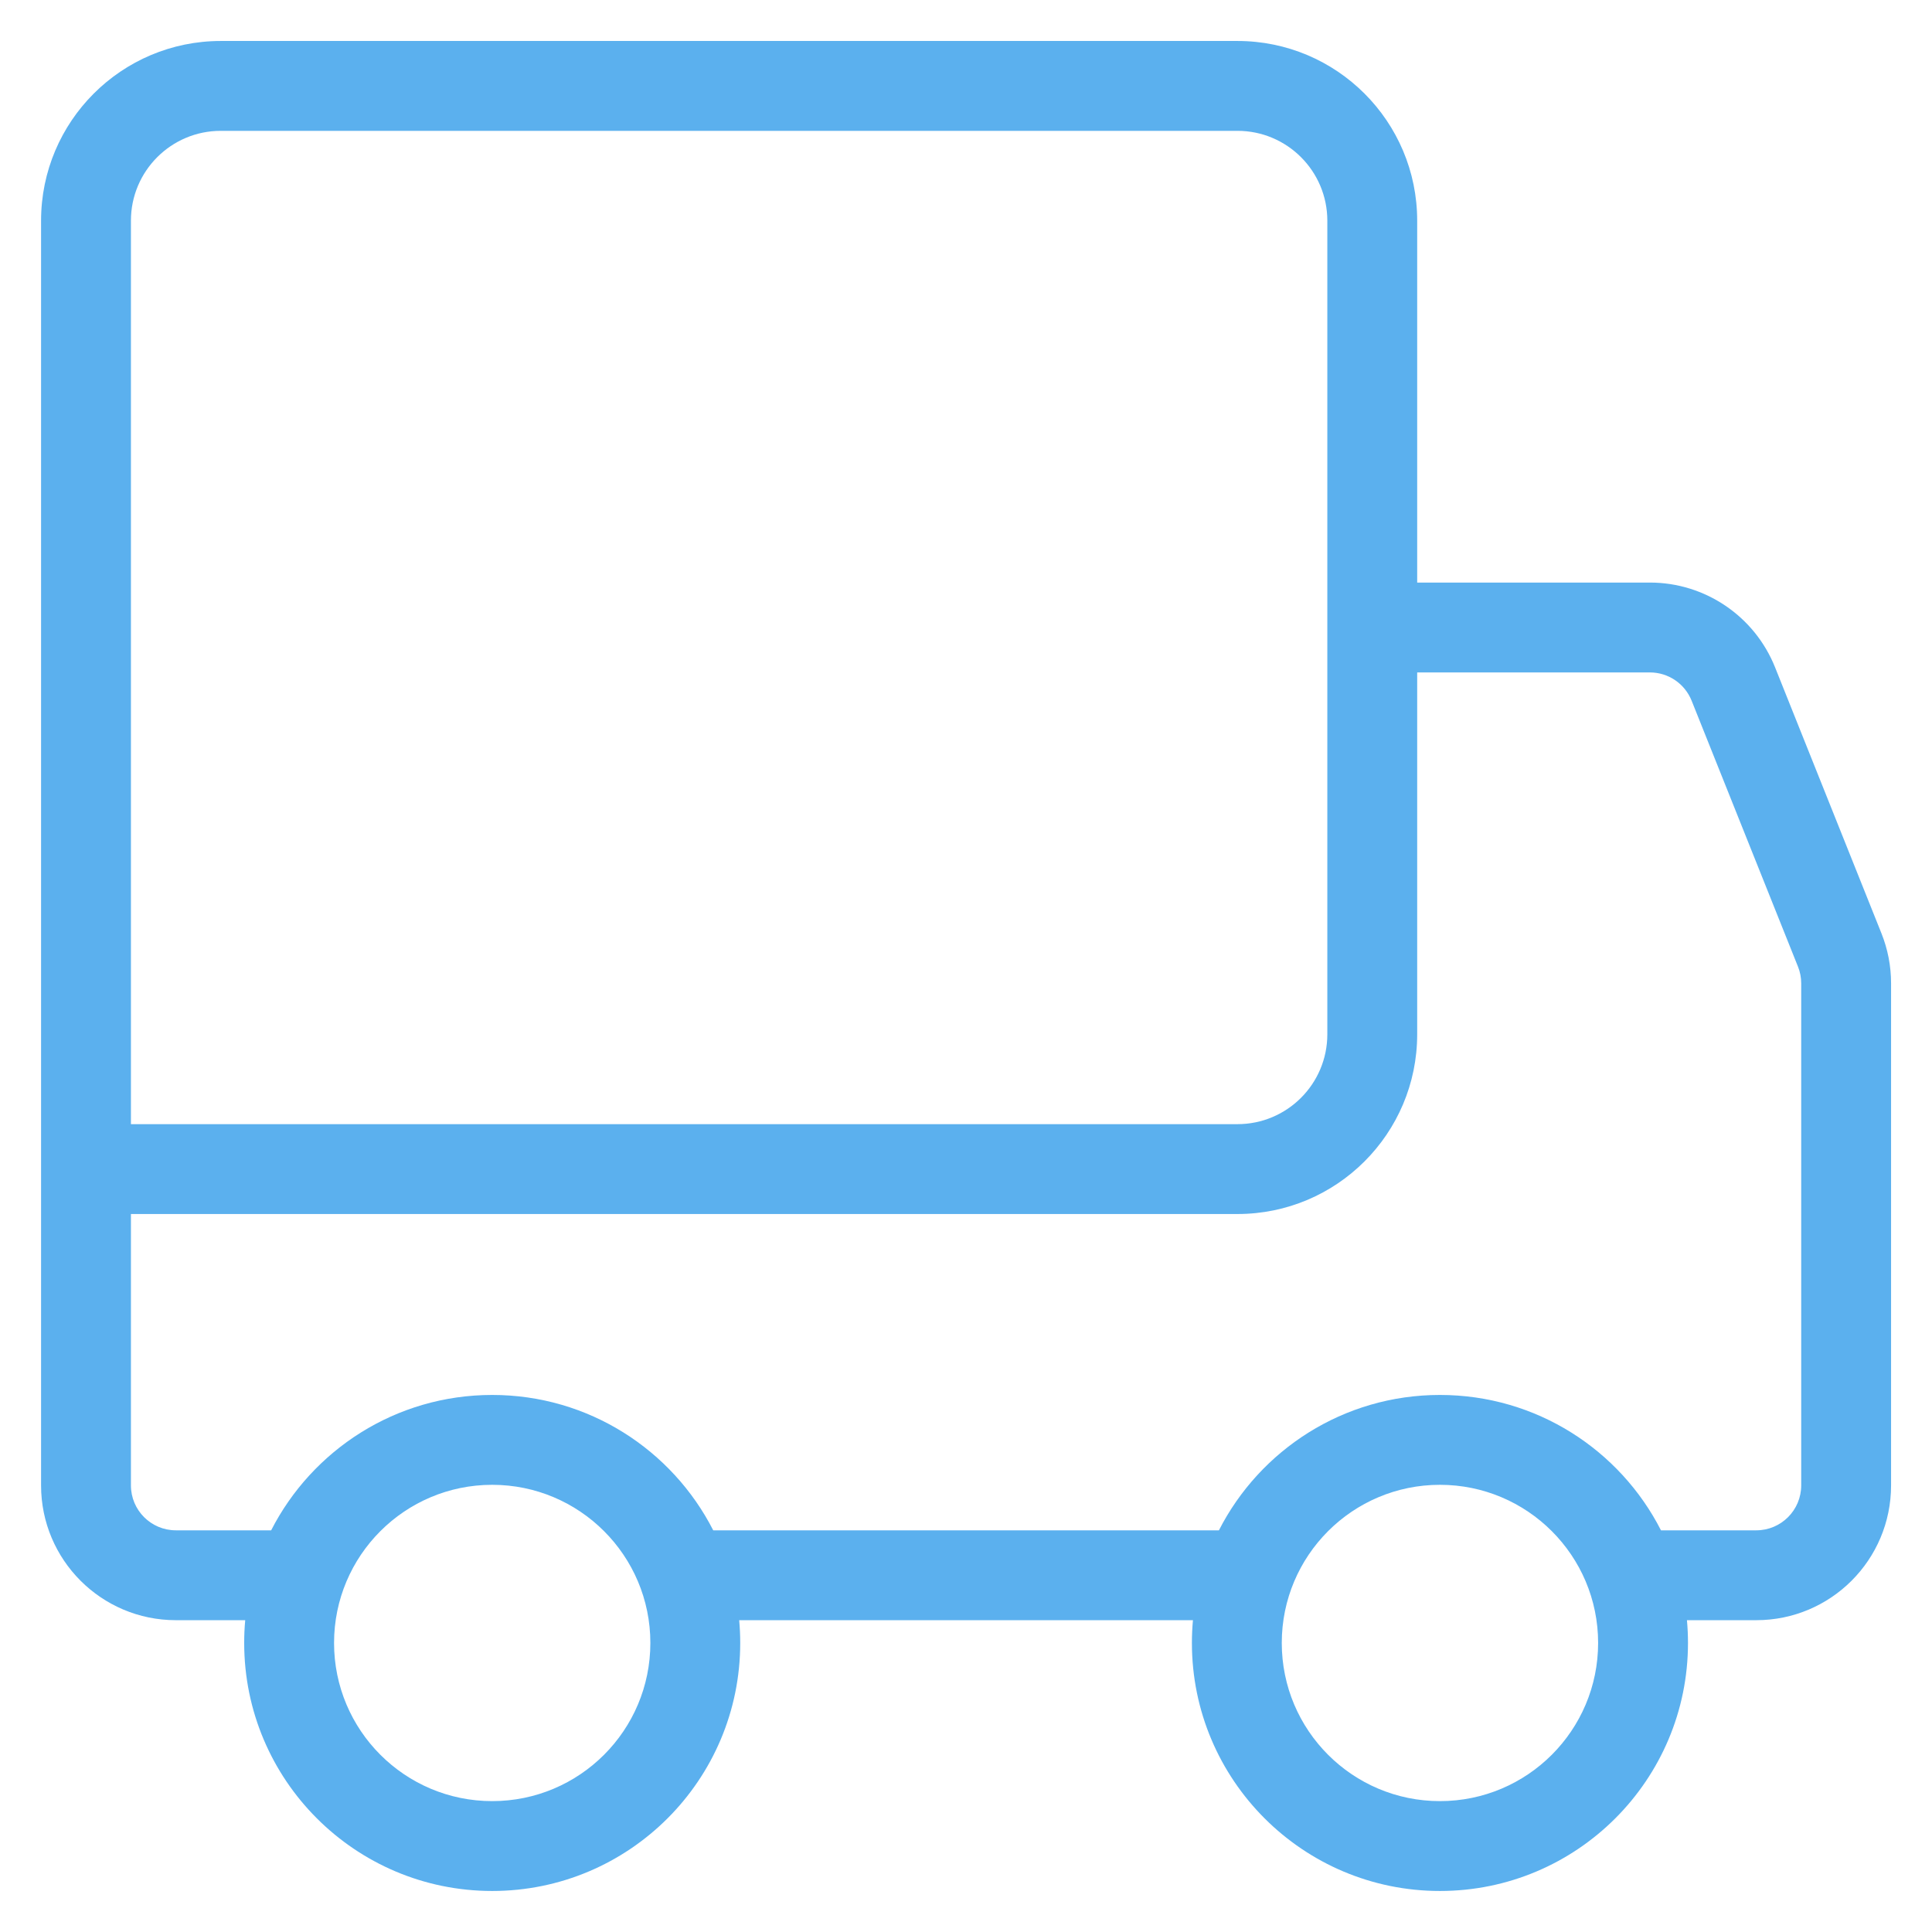 <svg width="43" height="43" viewBox="0 0 43 43" fill="none" xmlns="http://www.w3.org/2000/svg">
<path fill-rule="evenodd" clip-rule="evenodd" d="M4.914 2.912C3.809 2.912 2.914 3.808 2.914 4.912V25.02H27.542C28.646 25.02 29.542 24.124 29.542 23.02V4.912C29.542 3.808 28.646 2.912 27.542 2.912H4.914ZM0.914 26.02V25.02V4.912C0.914 2.703 2.705 0.912 4.914 0.912H27.542C29.751 0.912 31.542 2.703 31.542 4.912V12.966H36.721C37.948 12.966 39.051 13.713 39.507 14.852L41.874 20.771C42.016 21.125 42.089 21.503 42.089 21.885V33.06C42.089 34.717 40.746 36.06 39.089 36.06H37.546C37.561 36.227 37.569 36.396 37.569 36.567C37.569 39.615 35.097 42.087 32.048 42.087C29 42.087 26.528 39.615 26.528 36.567C26.528 36.396 26.536 36.227 26.551 36.06H16.452C16.467 36.227 16.475 36.396 16.475 36.567C16.475 39.615 14.003 42.087 10.955 42.087C7.906 42.087 5.435 39.615 5.435 36.567C5.435 36.396 5.442 36.227 5.458 36.06H3.914C2.257 36.06 0.914 34.717 0.914 33.06V26.02ZM15.874 34.06H27.129C28.042 32.271 29.902 31.047 32.048 31.047C34.195 31.047 36.055 32.271 36.968 34.06H39.089C39.641 34.06 40.089 33.612 40.089 33.06V21.885C40.089 21.758 40.065 21.632 40.017 21.514L37.65 15.595C37.498 15.215 37.13 14.966 36.721 14.966H31.542V23.02C31.542 25.229 29.751 27.02 27.542 27.02H2.914V33.06C2.914 33.612 3.362 34.06 3.914 34.06H6.035C6.949 32.271 8.809 31.047 10.955 31.047C13.101 31.047 14.961 32.271 15.874 34.06ZM10.955 33.047C9.011 33.047 7.435 34.623 7.435 36.567C7.435 38.511 9.011 40.087 10.955 40.087C12.899 40.087 14.475 38.511 14.475 36.567C14.475 34.623 12.899 33.047 10.955 33.047ZM32.048 33.047C30.104 33.047 28.528 34.623 28.528 36.567C28.528 38.511 30.104 40.087 32.048 40.087C33.993 40.087 35.569 38.511 35.569 36.567C35.569 34.623 33.993 33.047 32.048 33.047Z" fill="#5BB0EE"/>
</svg>
